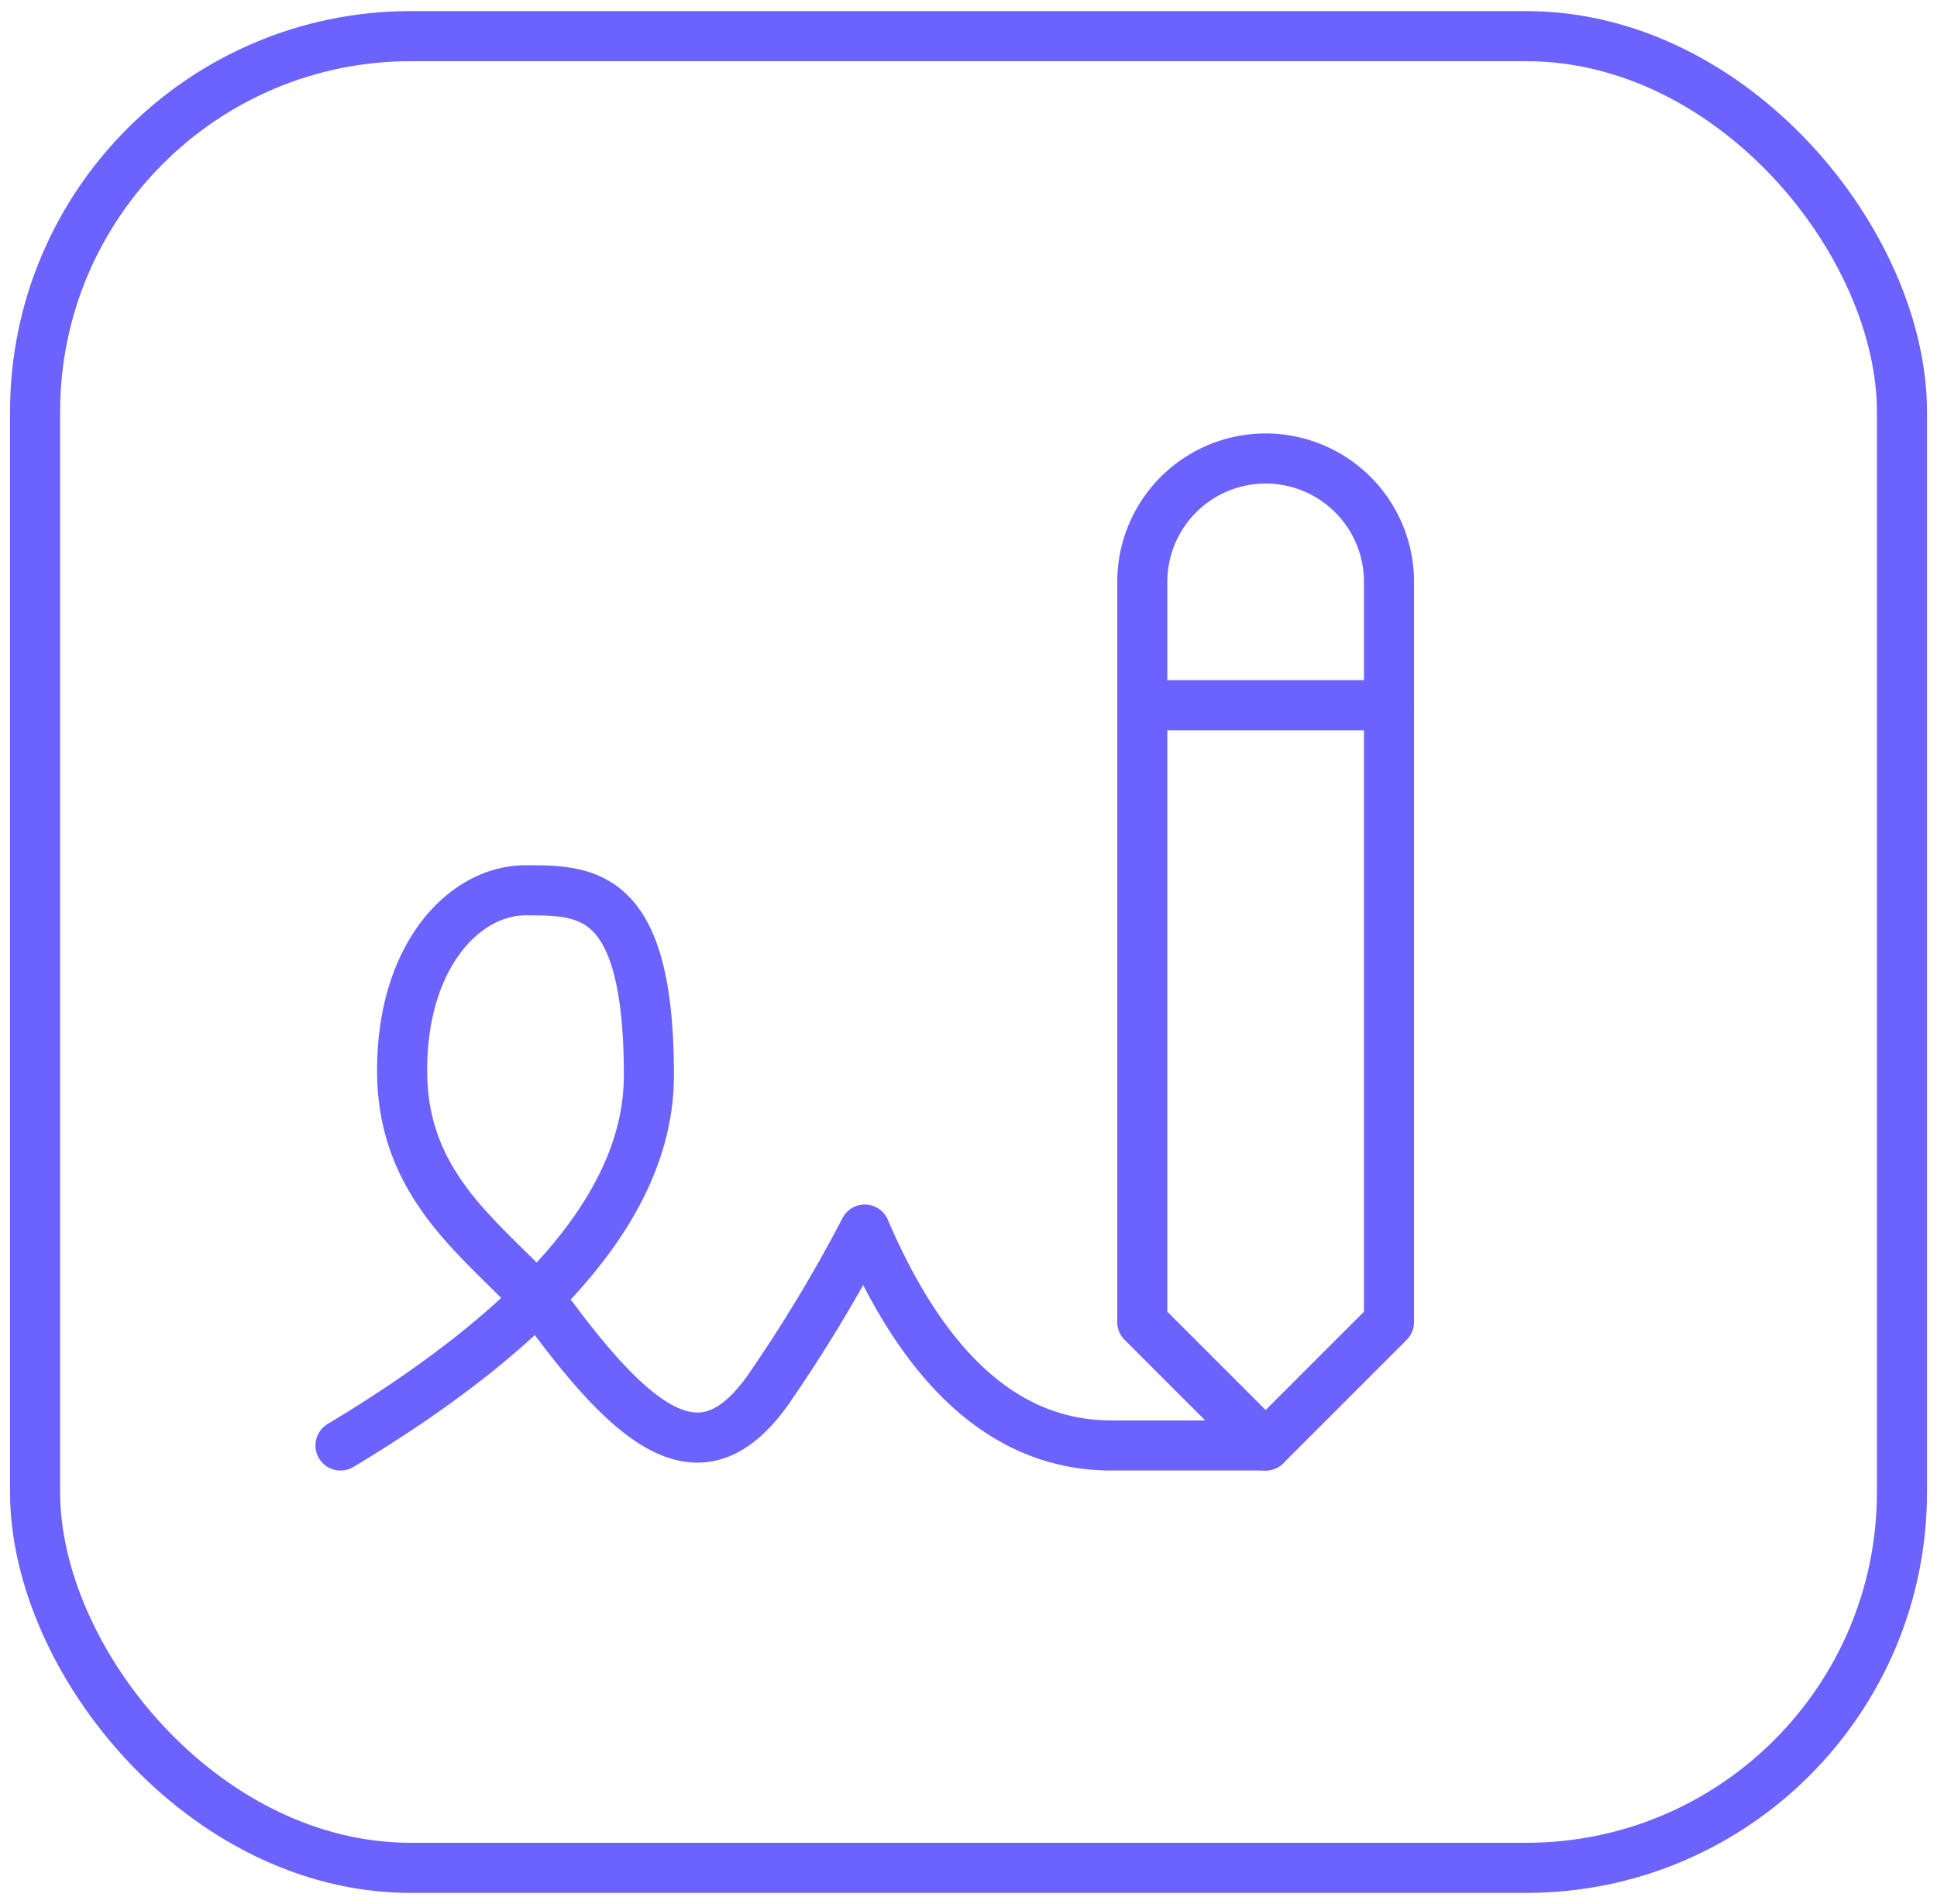 <?xml version="1.0" encoding="UTF-8"?> <svg xmlns="http://www.w3.org/2000/svg" xmlns:xlink="http://www.w3.org/1999/xlink" width="58" height="57" viewBox="0 0 58 57"><defs><clipPath id="clip-Sign"><rect width="58" height="57"></rect></clipPath></defs><g id="Sign" clip-path="url(#clip-Sign)"><g id="sign-2" data-name="sign" transform="translate(0.3 0.332)"><g id="clock"><g id="Grupo_3810" data-name="Grupo 3810" transform="translate(0 0)"><g id="box" transform="translate(0 0)"><g id="Rectángulo_75" data-name="Rectángulo 75" transform="translate(0 0)" fill="none" stroke="#6c63ff" stroke-width="1.5"><rect width="57.401" height="56.338" rx="12" stroke="none"></rect><rect x="0.75" y="0.75" width="55.901" height="54.838" rx="11.25" fill="none"></rect></g></g></g></g><g id="Grupo_3379" data-name="Grupo 3379" transform="translate(6.896 10.395)"><path id="Trazado_5031" data-name="Trazado 5031" d="M3,26.621q9.234-5.54,9.234-11.08C12.234,10,10.387,10,8.54,10s-3.753,2-3.693,5.54c.063,3.782,3.062,5.313,4.617,7.387,2.77,3.693,4.617,4.617,6.464,1.847a44.877,44.877,0,0,0,2.77-4.617q2.77,6.464,7.387,6.464H30.7" transform="translate(0 5.927)" fill="none" stroke="#6c63ff" stroke-linecap="round" stroke-linejoin="round" stroke-width="1.5"></path><path id="Trazado_5032" data-name="Trazado 5032" d="M23.387,28.854V6.693a3.693,3.693,0,0,0-7.387,0V28.854l3.693,3.693Z" transform="translate(11.008)" fill="none" stroke="#6c63ff" stroke-linecap="round" stroke-linejoin="round" stroke-width="1.5"></path><path id="Trazado_5033" data-name="Trazado 5033" d="M16,7h7.387" transform="translate(11.008 3.387)" fill="none" stroke="#6c63ff" stroke-linecap="round" stroke-linejoin="round" stroke-width="1.5"></path></g></g></g></svg> 